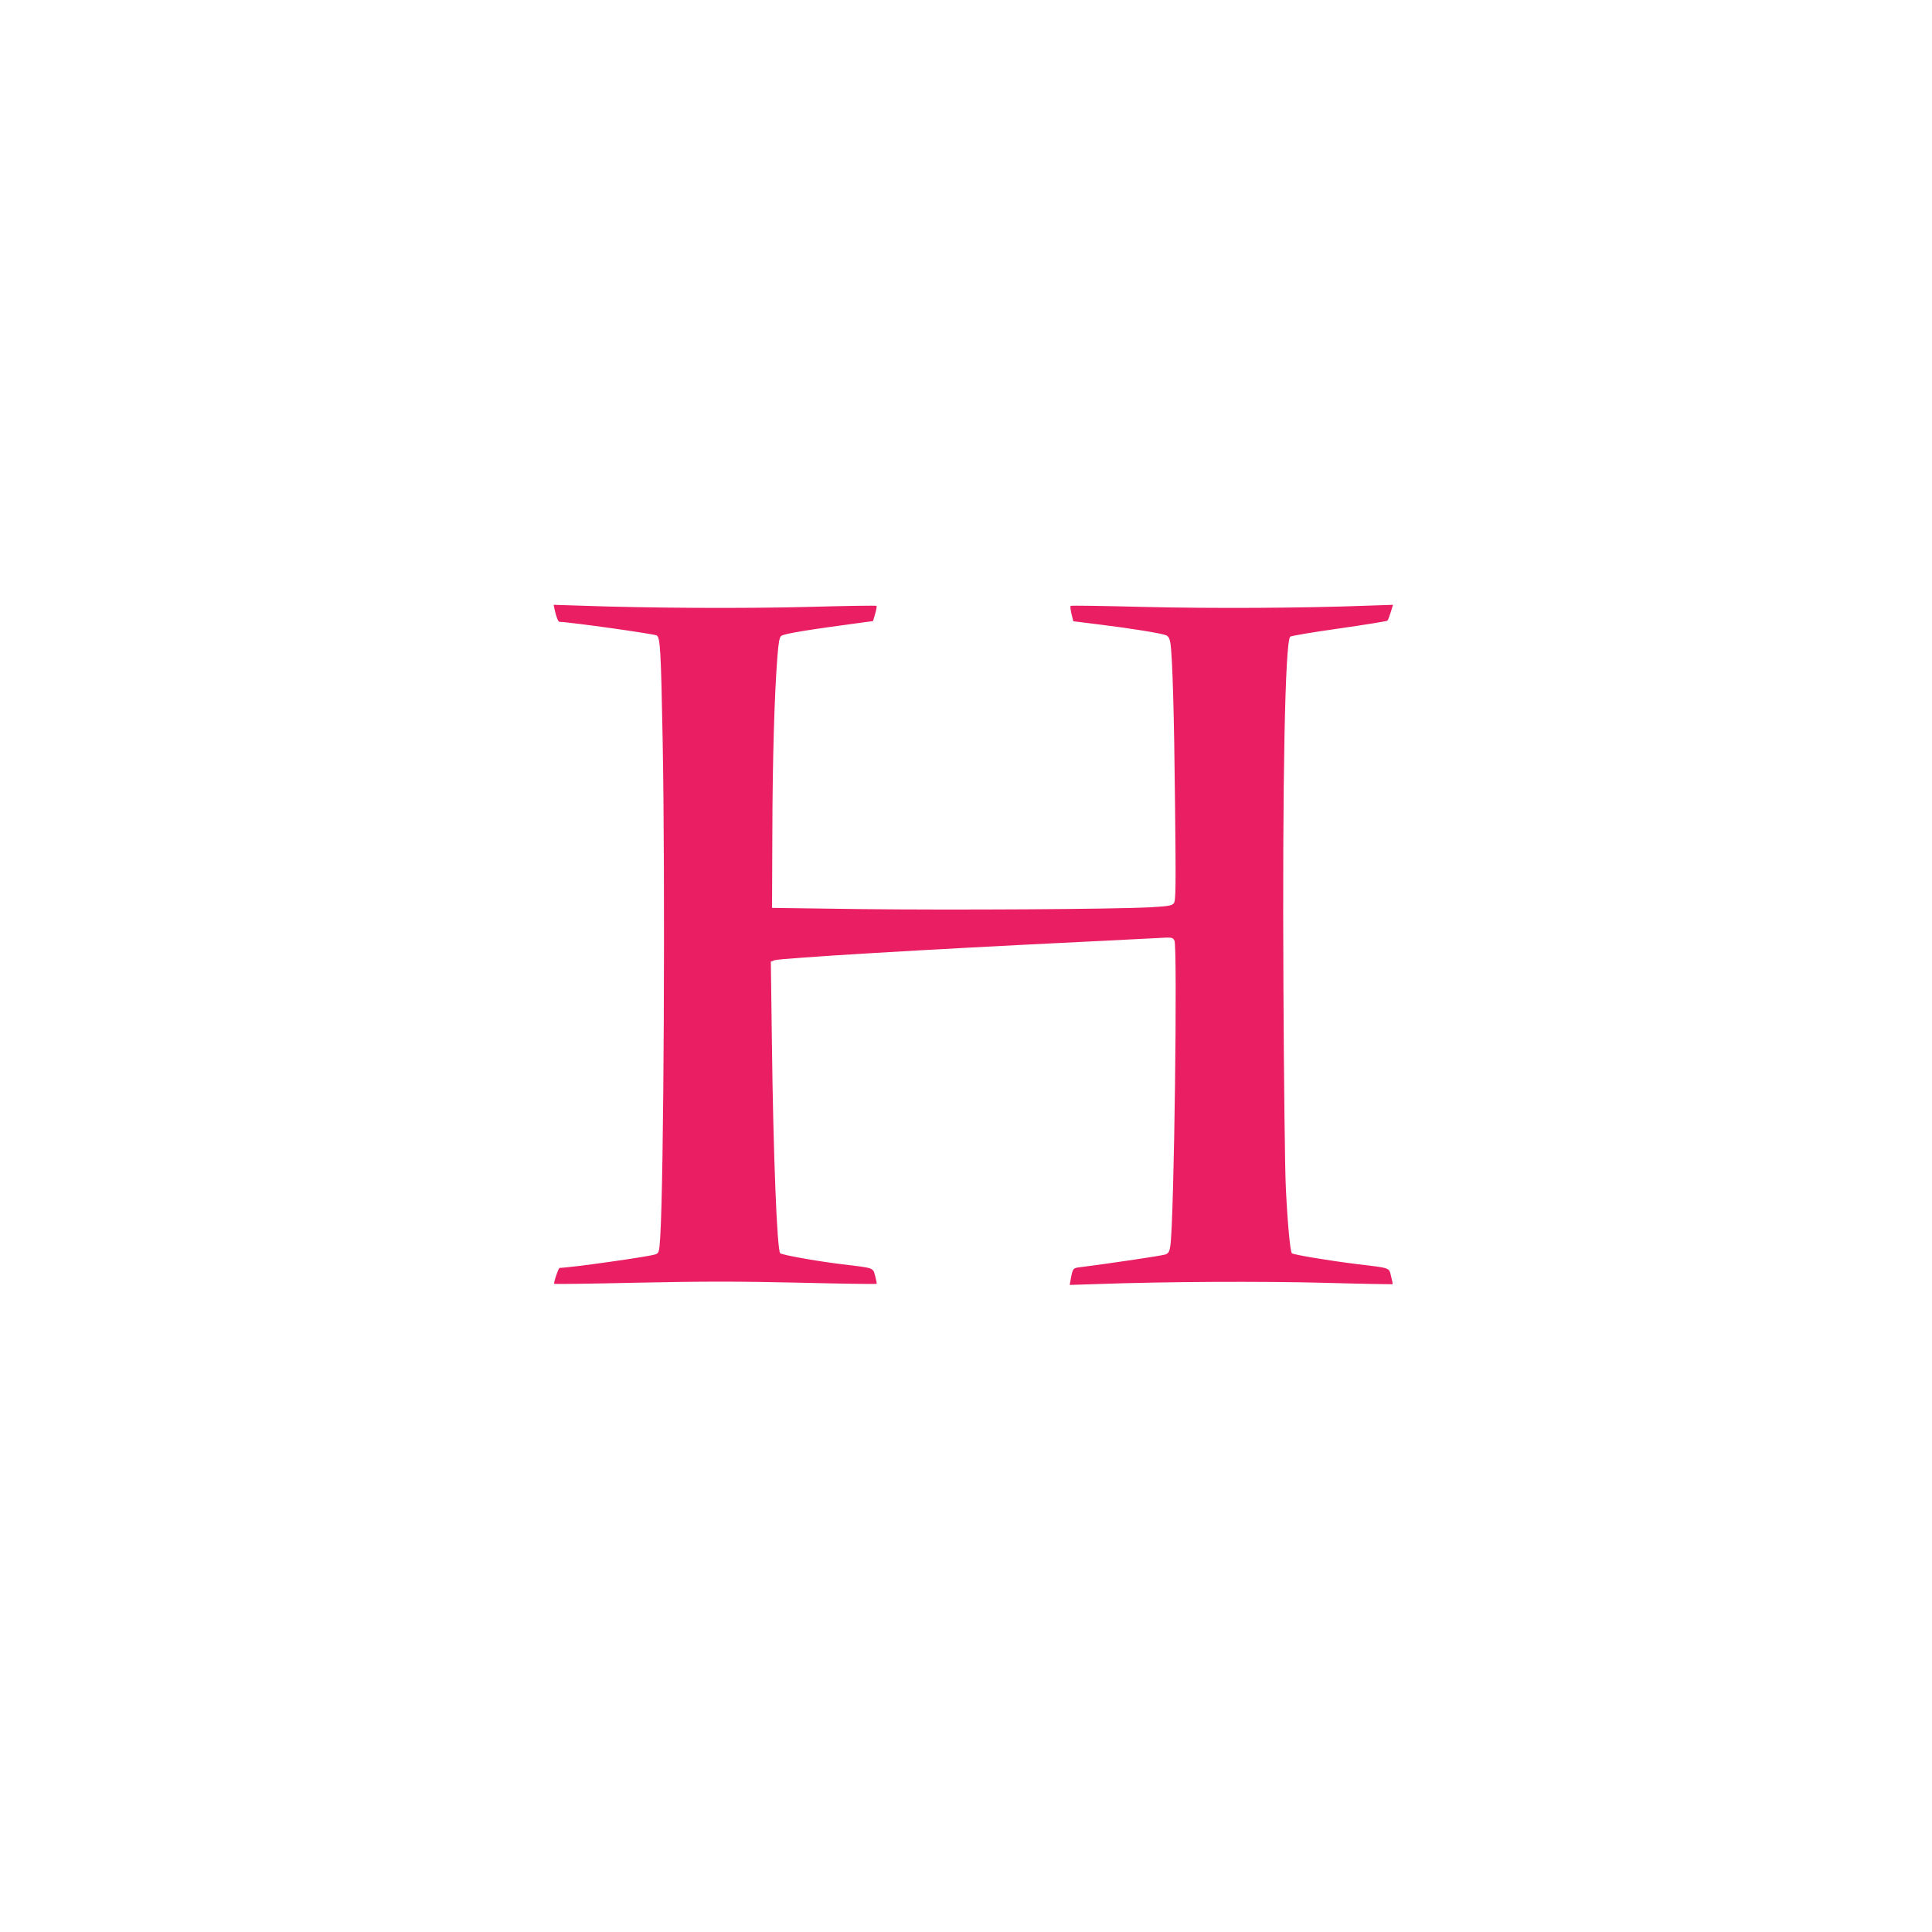 <?xml version="1.0" standalone="no"?>
<!DOCTYPE svg PUBLIC "-//W3C//DTD SVG 20010904//EN"
 "http://www.w3.org/TR/2001/REC-SVG-20010904/DTD/svg10.dtd">
<svg version="1.0" xmlns="http://www.w3.org/2000/svg"
 width="1280pt" height="1280pt" viewBox="0 0 1280 1280"
 preserveAspectRatio="xMidYMid meet">
<g transform="translate(0,1280) scale(0.1,-0.1)"
fill="#e91e63" stroke="none">
<path d="M3675 8759 c11 -48 23 -79 32 -79 68 -1 622 -79 644 -90 23 -13 28
-98 39 -680 18 -929 8 -2943 -16 -3308 -6 -96 -9 -104 -30 -112 -38 -15 -564
-89 -636 -90 -8 0 -42 -100 -36 -106 3 -2 253 1 556 8 429 9 664 9 1063 0 282
-7 514 -10 517 -8 2 2 -3 26 -10 53 -16 56 -3 51 -228 78 -162 20 -390 61
-401 72 -21 21 -46 653 -55 1400 l-7 532 24 9 c36 14 1046 74 2019 121 228 11
461 23 517 26 98 6 102 5 114 -16 21 -41 -2 -1843 -27 -2022 -6 -39 -12 -50
-32 -58 -20 -8 -372 -60 -569 -85 -44 -5 -46 -8 -59 -78 l-7 -39 189 6 c447
16 1082 19 1503 8 244 -7 445 -10 447 -9 2 2 -3 26 -10 53 -14 58 -1 53 -226
80 -185 23 -421 62 -431 72 -11 12 -28 187 -40 433 -6 118 -13 720 -16 1338
-7 1369 11 2280 45 2314 5 5 151 30 323 54 173 25 317 48 321 52 4 4 14 30 22
56 l15 49 -177 -6 c-422 -16 -1027 -19 -1476 -8 -263 7 -481 10 -483 7 -3 -3
0 -27 6 -54 l12 -48 177 -22 c210 -26 409 -58 438 -71 15 -6 23 -22 28 -50 14
-89 25 -473 31 -1076 6 -539 5 -633 -8 -649 -12 -16 -33 -20 -156 -27 -248
-13 -1305 -19 -1916 -12 l-590 8 2 495 c1 481 14 931 34 1175 7 89 13 123 25
132 21 15 165 39 554 91 l54 7 14 48 c8 27 12 51 9 53 -2 3 -206 0 -453 -7
-423 -11 -1055 -8 -1498 8 l-188 6 7 -34z"/>
</g>
</svg>
